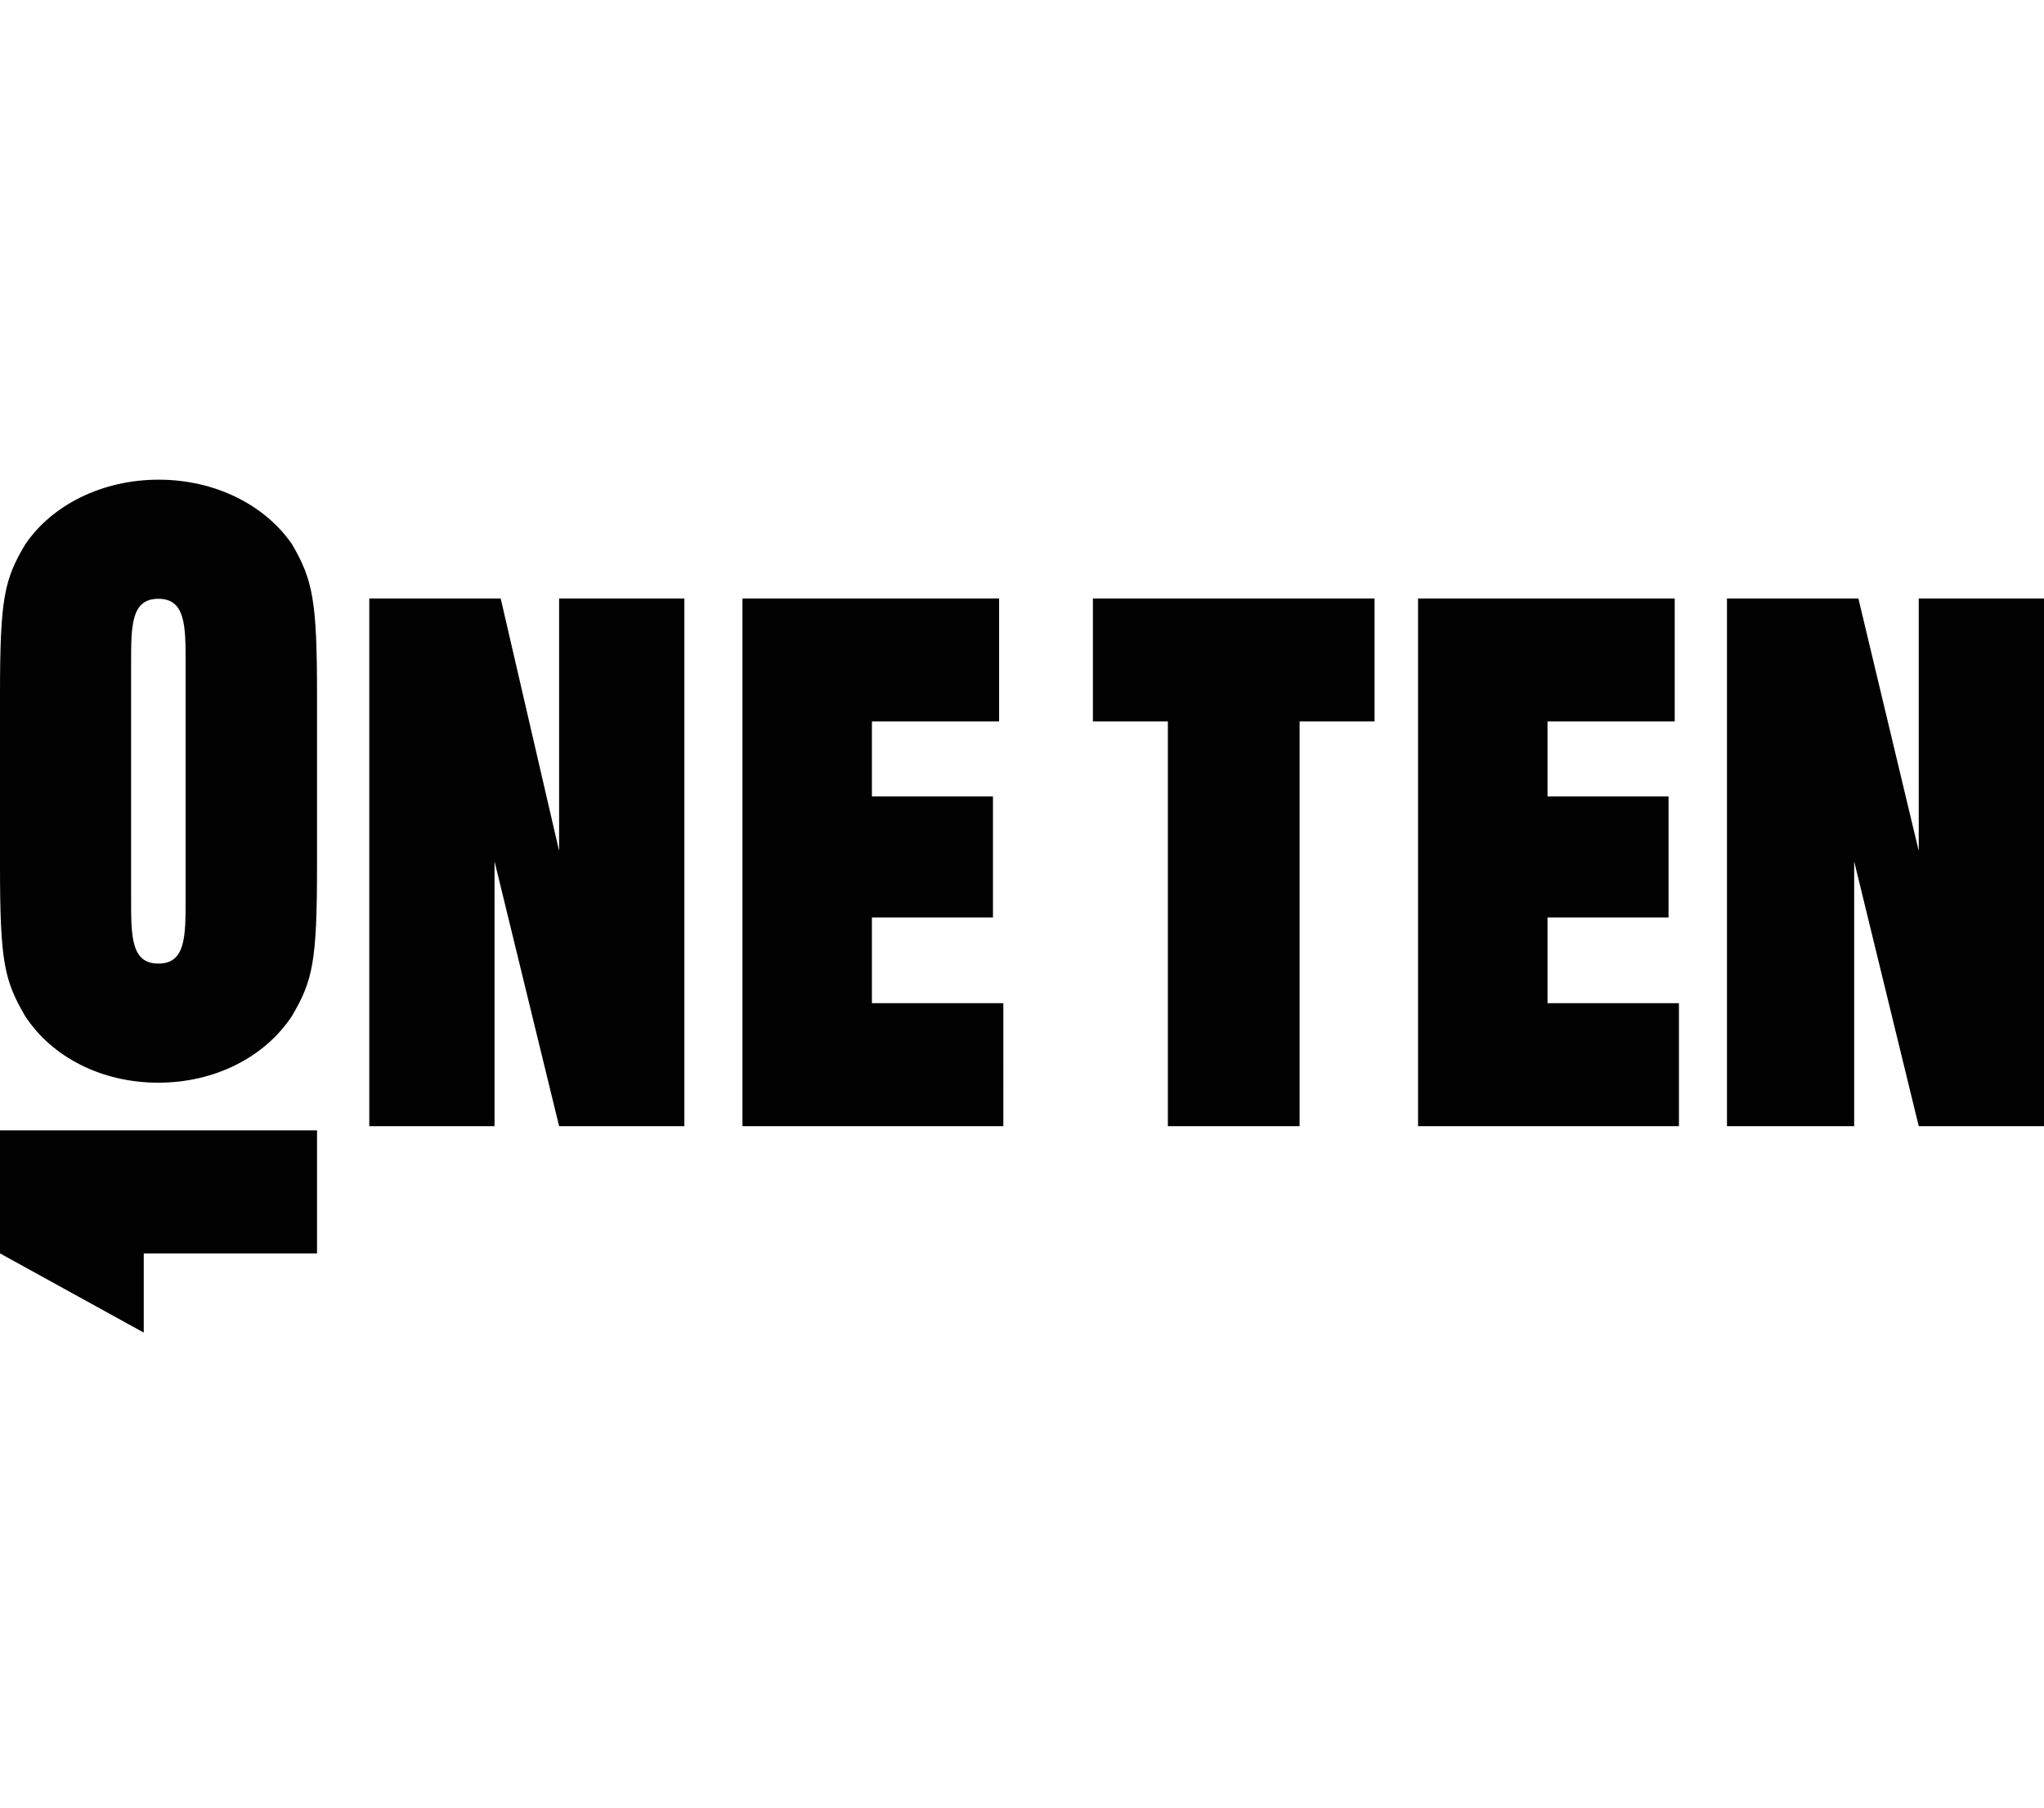 <svg xmlns="http://www.w3.org/2000/svg" xmlns:xlink="http://www.w3.org/1999/xlink" id="Layer_1" x="0px" y="0px" viewBox="0 0 629.9 557" style="enable-background:new 0 0 629.9 557;" xml:space="preserve"><style type="text/css">	.st0{fill:#010101;}	.st1{fill:#090909;}	.st2{fill-rule:evenodd;clip-rule:evenodd;fill:#010101;}	.st3{fill:#7F7F7F;}</style><path class="st0" d="M97.7,214c0-28.9-1.3-35.3-7.7-46.3c-8.4-12.2-23.8-19.9-41.1-19.9s-32.8,7.7-41.1,19.9  C1.3,178.6,0,184.4,0,214v52.7C0,296.2,1.3,302,7.7,313c8.4,12.9,23.8,20.6,41.1,20.6S81.6,325.8,90,313c6.4-10.9,7.7-16.7,7.7-46.3  V214z M57.2,277c0,11.6,0,19.9-8.4,19.9s-8.4-8.4-8.4-19.9v-72.6c0-11.6,0-19.9,8.4-19.9s8.4,8.4,8.4,19.9V277z M228.8,347V184.4  h79.1v37.9h-39.2v23.1h37.3v37.3h-37.3v26.4h40.5V347H228.8z M113.8,347V184.4h40.5l18,77.8v-77.8h38.6V347h-38.6l-19.9-81.6V347  H113.8z M437,347V184.4h79.1v37.9h-39.2v23.1h37.3v37.3h-37.3v26.4h40.5V347H437z M359.9,347V222.3h-23.1v-37.9h86.8v37.9h-23.1V347  H359.9z M532.2,347V184.4h40.5l18.6,77.8v-77.8h38.6V347h-38.6l-19.9-81.6V347H532.2z M0,386.2v-37.9h97.7v37.9H44.3v24.4L0,386.2z"></path></svg>